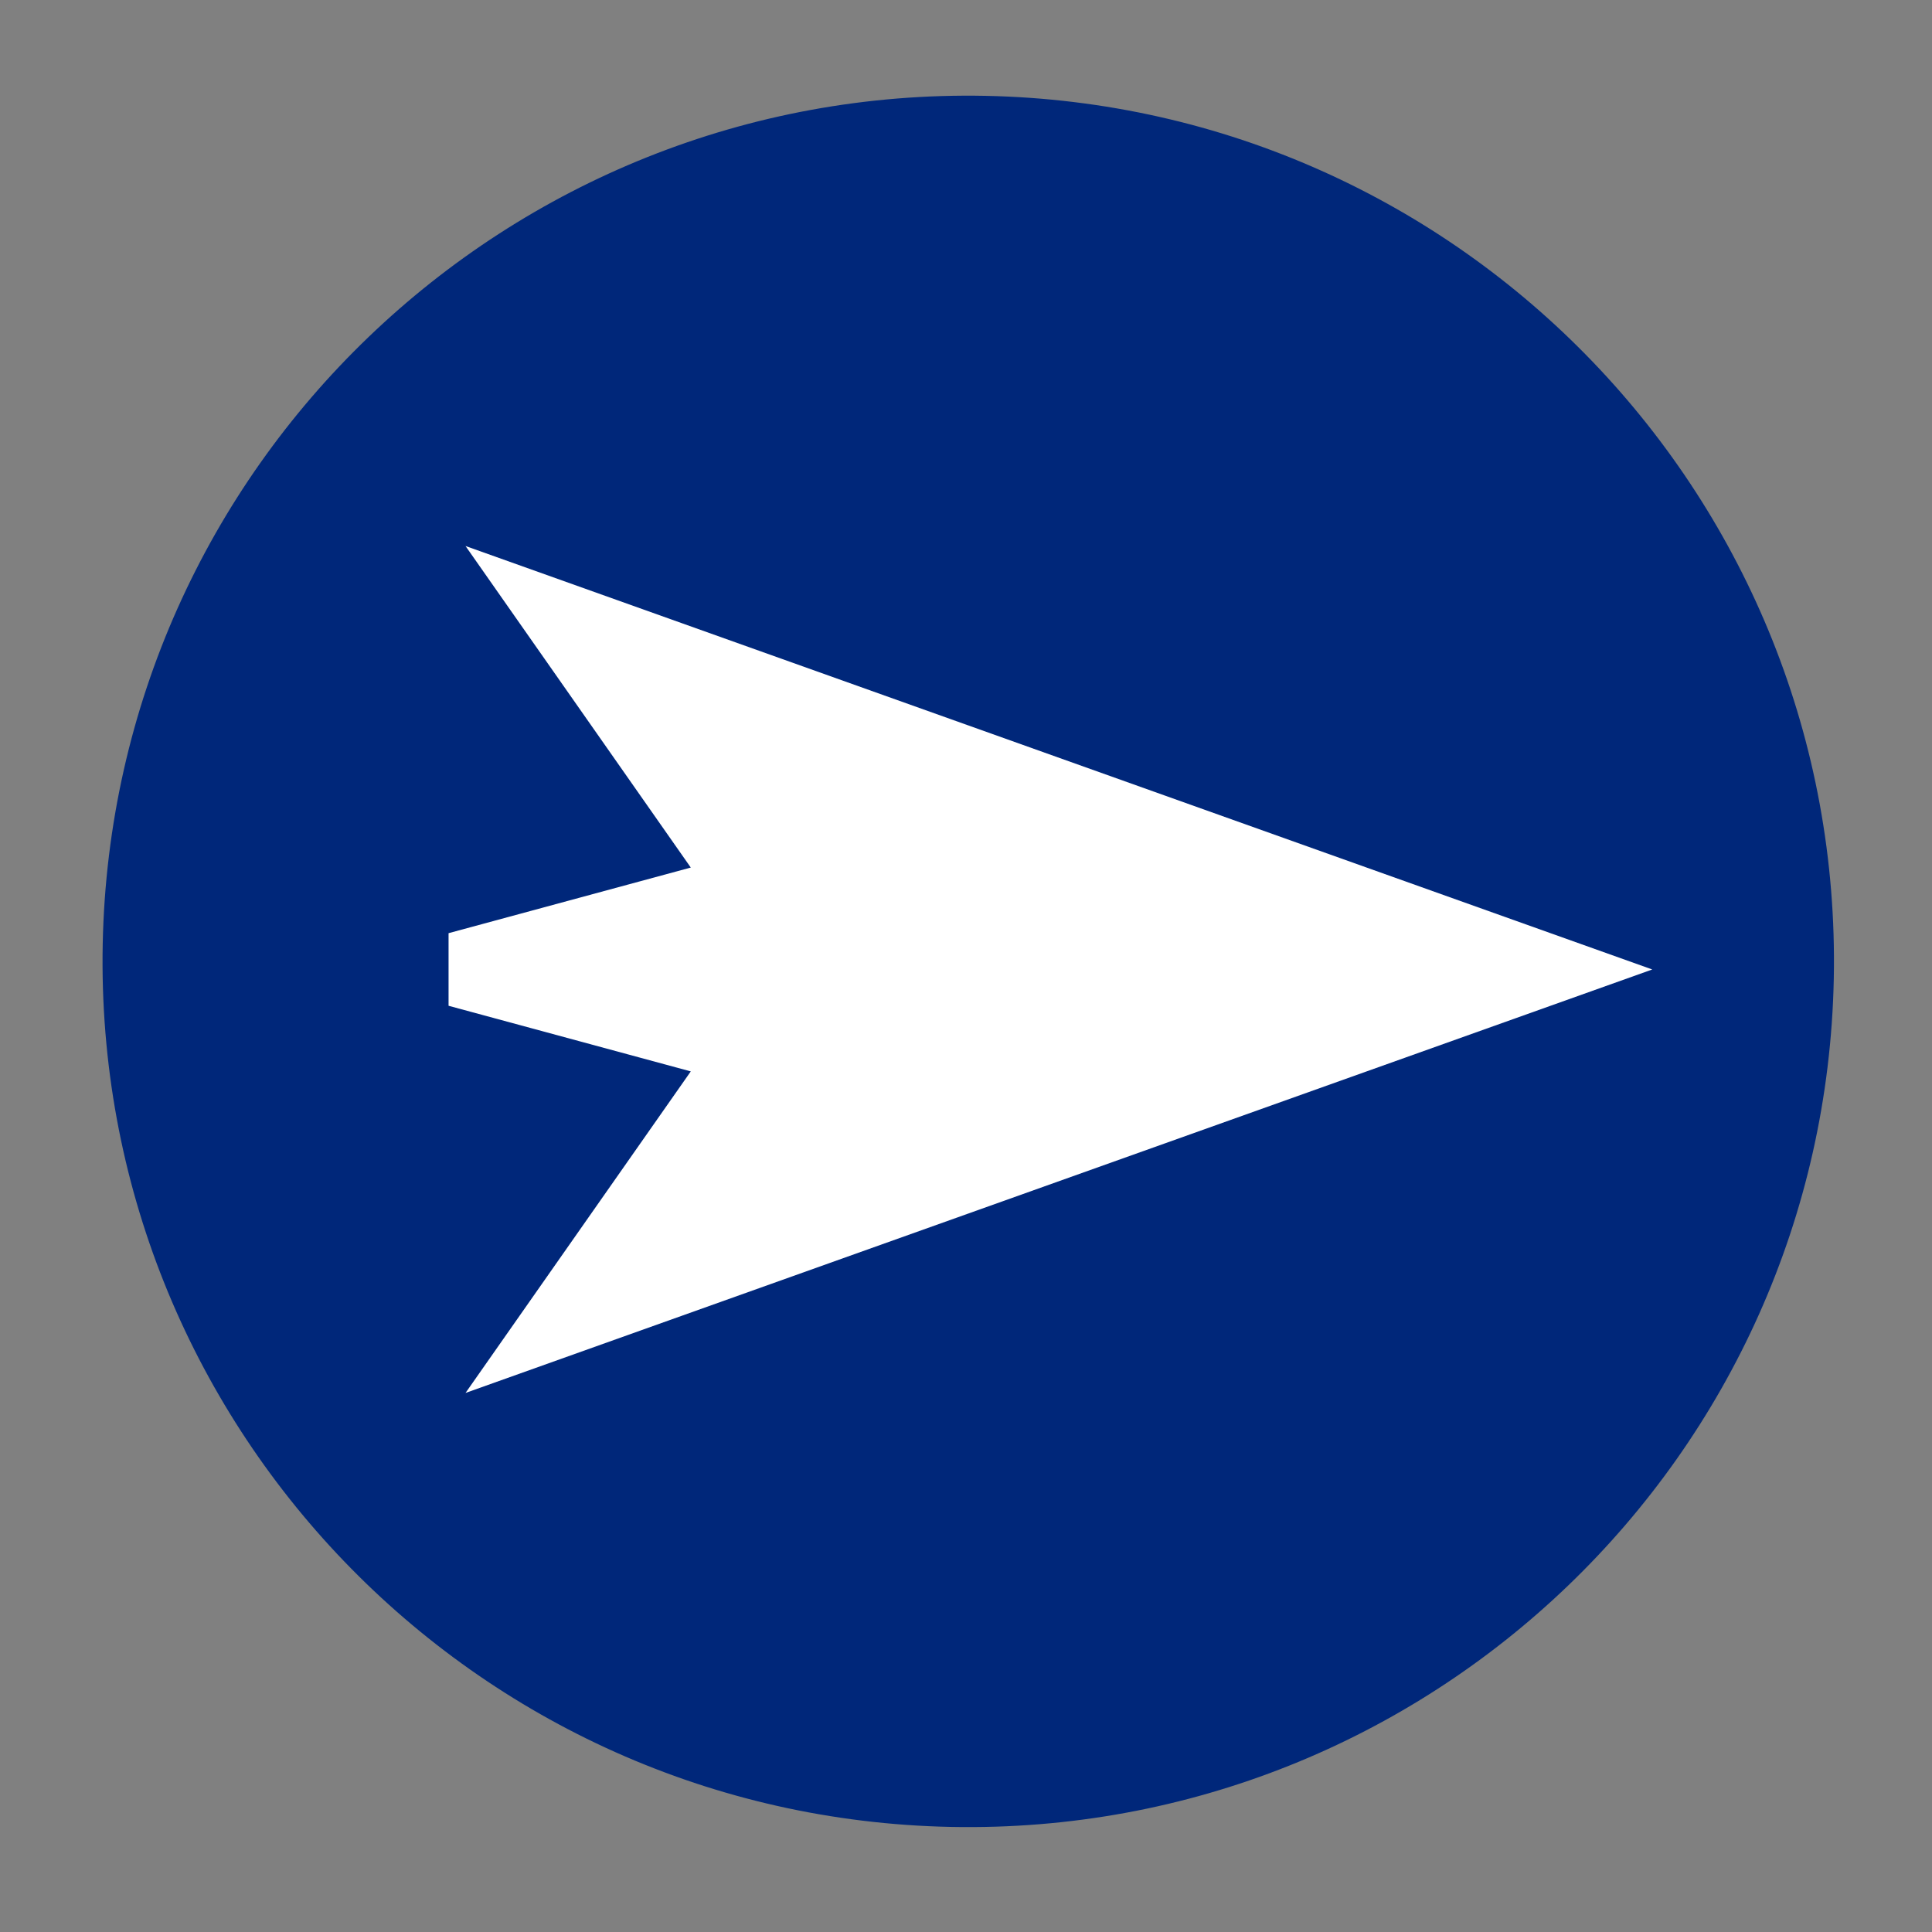 <?xml version="1.0" encoding="UTF-8"?> <svg xmlns="http://www.w3.org/2000/svg" xmlns:xlink="http://www.w3.org/1999/xlink" xmlns:sketchjs="https://sketch.io/dtd/" version="1.1" sketchjs:metadata="eyJuYW1lIjoiRHJhd2luZy5za2V0Y2hwYWQiLCJzdXJmYWNlIjp7ImlzUGFpbnQiOnRydWUsIm1ldGhvZCI6ImZpbGwiLCJibGVuZCI6Im5vcm1hbCIsImVuYWJsZWQiOnRydWUsIm9wYWNpdHkiOjEsInR5cGUiOiJwYXR0ZXJuIiwicGF0dGVybiI6eyJ0eXBlIjoicGF0dGVybiIsInJlZmxlY3QiOiJuby1yZWZsZWN0IiwicmVwZWF0IjoicmVwZWF0Iiwic21vb3RoaW5nIjpmYWxzZSwic3JjIjoidHJhbnNwYXJlbnRMaWdodCIsInN4IjoxLCJzeSI6MSwieDAiOjAuNSwieDEiOjEsInkwIjowLjUsInkxIjoxfSwiaXNGaWxsIjp0cnVlfSwiY2xpcFBhdGgiOnsiZW5hYmxlZCI6dHJ1ZSwic3R5bGUiOnsic3Ryb2tlU3R5bGUiOiJibGFjayIsImxpbmVXaWR0aCI6MX19LCJkZXNjcmlwdGlvbiI6Ik1hZGUgd2l0aCBTa2V0Y2hwYWQiLCJtZXRhZGF0YSI6e30sImV4cG9ydERQSSI6NzIsImV4cG9ydEZvcm1hdCI6InBuZyIsImV4cG9ydFF1YWxpdHkiOjAuOTUsInVuaXRzIjoicHgiLCJ3aWR0aCI6NDAsImhlaWdodCI6NDAsInBhZ2VzIjpbeyJ3aWR0aCI6NDAsImhlaWdodCI6NDB9XSwidXVpZCI6IjQwMjQ5MDQ0LTc4YTMtNDExMS04NTgwLTAwMWZjNGFkMjM2ZSJ9" width="40" height="40" viewBox="0 0 40 40"><rect x="0" y="0" width="40" height="40" fill="#808080" stroke="none"/><path style="fill: #00277a; mix-blend-mode: source-over; fill-opacity: 1; vector-effect: non-scaling-stroke;" sketchjs:tool="circle" d="M17.92 0 C27.817 0 35.84 8.023 35.84 17.92 35.84 27.817 27.817 35.84 17.92 35.84 8.023 35.84 0 27.817 0 17.92 0 8.023 8.023 0 17.92 0 z" transform="matrix(1,0.02,-0.02,1,2.485,1.626)"></path><g style="mix-blend-mode: source-over;" sketchjs:tool="arrow" transform="matrix(0.702,0,0,0.501,8.936,11.054)"><g sketchjs:uid="1"><g sketchjs:uid="2"><g sketchjs:uid="3" style="paint-order: stroke fill markers;"><path d="M 36 18L 1 0.5L 7.644 13.788L 0.5 16.5L 0.5 19.5L 7.644 22.212L 1 35.5L 36 18ZZ" sketchjs:uid="4" style="fill: #ffffff;"></path></g></g></g></g></svg> 